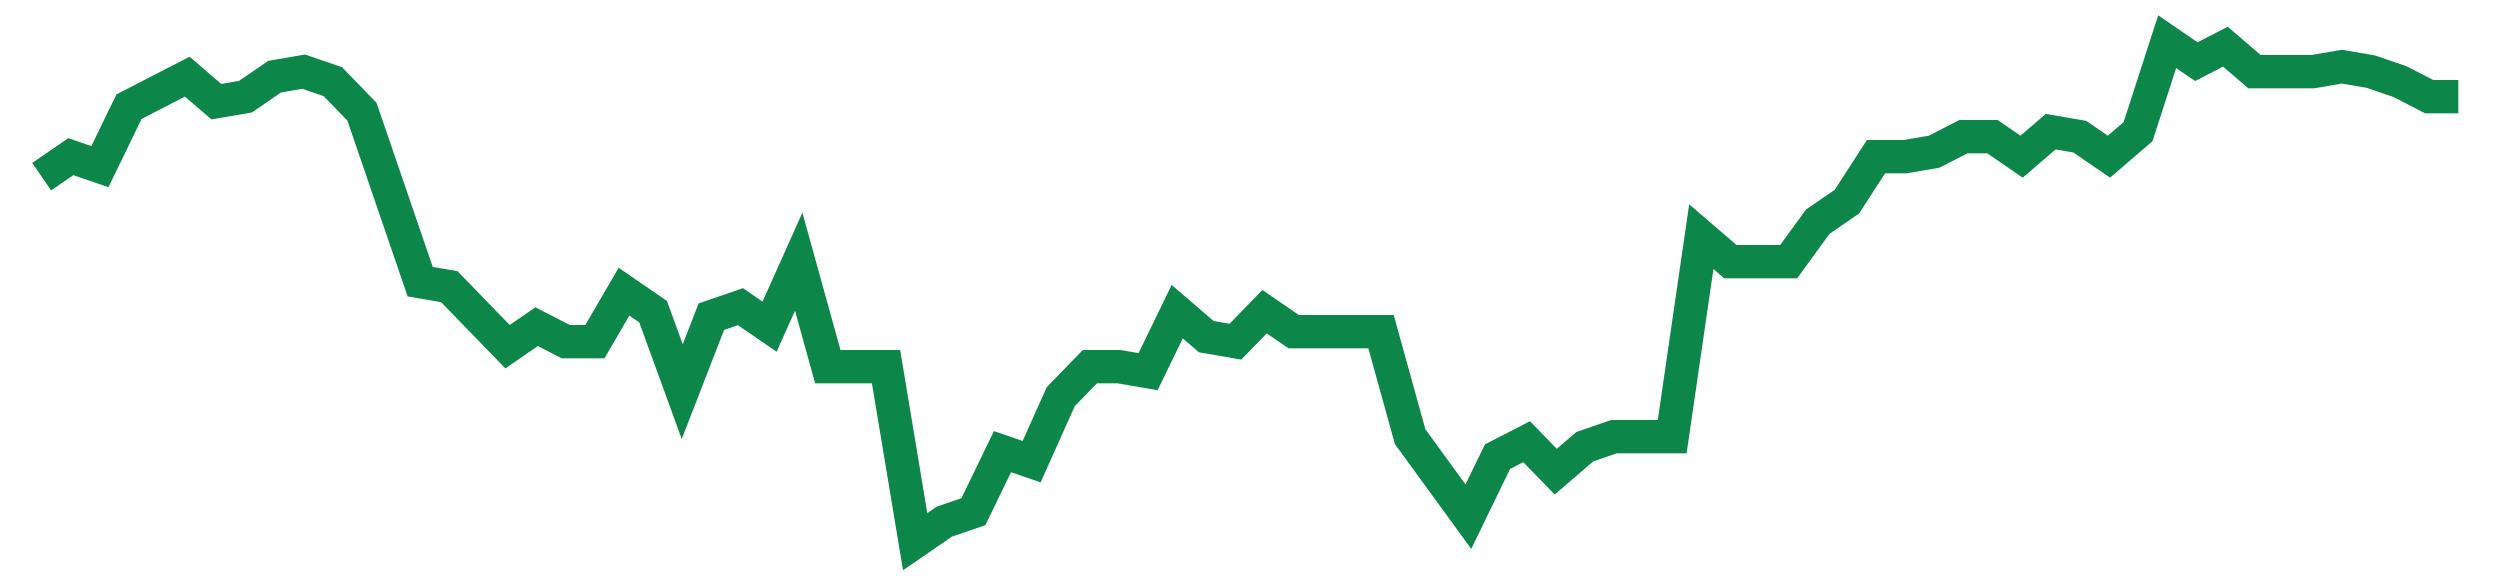 <svg width="300" height="70" viewBox="0 0 300 70" xmlns="http://www.w3.org/2000/svg">
    <path d="M 5,21.2 L 8.494,18.8 L 11.988,20 L 15.482,12.8 L 18.976,11 L 22.47,9.2 L 25.964,12.2 L 29.458,11.6 L 32.952,9.2 L 36.446,8.6 L 39.94,9.8 L 43.434,13.4 L 46.928,23.6 L 50.422,33.8 L 53.916,34.4 L 57.41,38 L 60.904,41.6 L 64.398,39.2 L 67.892,41 L 71.386,41 L 74.88,35 L 78.373,37.4 L 81.867,47 L 85.361,38 L 88.855,36.8 L 92.349,39.2 L 95.843,31.4 L 99.337,44 L 102.831,44 L 106.325,44 L 109.819,65 L 113.313,62.6 L 116.807,61.4 L 120.301,54.2 L 123.795,55.4 L 127.289,47.6 L 130.783,44 L 134.277,44 L 137.771,44.6 L 141.265,37.4 L 144.759,40.4 L 148.253,41 L 151.747,37.4 L 155.241,39.8 L 158.735,39.8 L 162.229,39.8 L 165.723,39.8 L 169.217,52.4 L 172.711,57.2 L 176.205,62 L 179.699,54.8 L 183.193,53 L 186.687,56.6 L 190.181,53.6 L 193.675,52.4 L 197.169,52.4 L 200.663,52.4 L 204.157,28.4 L 207.651,31.4 L 211.145,31.4 L 214.639,31.4 L 218.133,26.6 L 221.627,24.2 L 225.12,18.8 L 228.614,18.8 L 232.108,18.2 L 235.602,16.4 L 239.096,16.4 L 242.59,18.8 L 246.084,15.8 L 249.578,16.4 L 253.072,18.8 L 256.566,15.8 L 260.06,5 L 263.554,7.4 L 267.048,5.6 L 270.542,8.6 L 274.036,8.6 L 277.53,8.6 L 281.024,8 L 284.518,8.6 L 288.012,9.8 L 291.506,11.6 L 295,11.6" fill="none" stroke="#0D8749" stroke-width="4"/>
</svg>